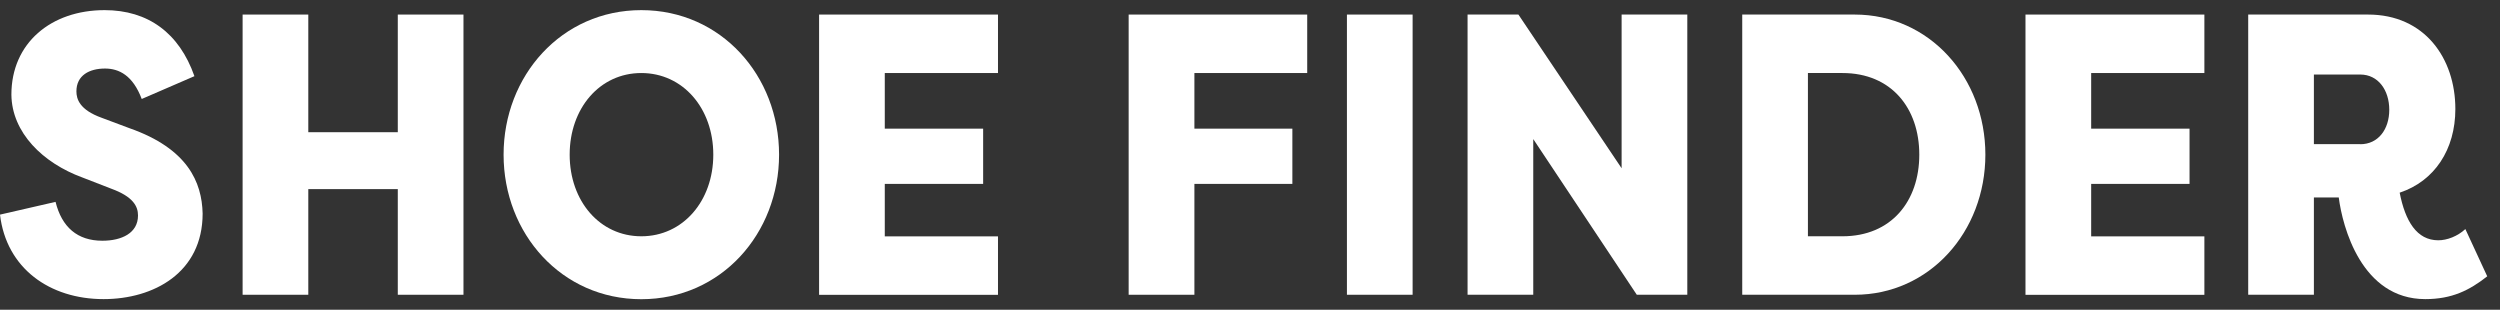 <svg width="113" height="14" viewBox="0 0 113 14" fill="none" xmlns="http://www.w3.org/2000/svg">
<rect x="0" y="0" width="113" height="14" fill="#333333" stroke="none"/>
<g id="Group 14">
<g id="Group 1">
<g id="Group">
<path id="Vector" d="M2.511 9.126C2.795 10.267 3.499 10.881 4.626 10.881C5.498 10.881 6.238 10.538 6.238 9.74C6.238 9.323 6.019 8.891 5.03 8.529L3.721 8.021C1.941 7.369 0.533 5.996 0.515 4.277C0.515 1.944 2.31 0.458 4.728 0.458C6.69 0.458 8.101 1.489 8.788 3.443L6.406 4.474C6.004 3.408 5.381 3.098 4.746 3.098C4.042 3.098 3.454 3.405 3.454 4.128C3.454 4.471 3.589 4.962 4.596 5.324L5.854 5.795C8.488 6.719 9.126 8.238 9.159 9.65C9.159 12.328 6.945 13.52 4.68 13.52C2.247 13.52 0.285 12.128 0 9.701L2.517 9.123L2.511 9.126Z" fill="white"/>
<path id="Vector_2" d="M17.98 13.323V8.548H13.935V13.323H10.966V0.658H13.935V5.976H17.98V0.658H20.949V13.323H17.98Z" fill="white"/>
<path id="Vector_3" d="M22.762 6.991C22.762 3.427 25.38 0.458 28.988 0.458C32.595 0.458 35.214 3.424 35.214 6.991C35.214 10.558 32.595 13.524 28.988 13.524C25.38 13.524 22.762 10.558 22.762 6.991ZM32.241 6.991C32.241 4.891 30.866 3.301 28.988 3.301C27.109 3.301 25.749 4.894 25.749 6.991C25.749 9.088 27.109 10.68 28.988 10.68C30.866 10.68 32.241 9.088 32.241 6.991Z" fill="white"/>
<path id="Vector_4" d="M37.023 13.323V0.658H45.109V3.301H39.992V5.815H44.438V8.312H39.992V10.684H45.109V13.326H37.023V13.323Z" fill="white"/>
<path id="Vector_5" d="M51.015 13.323V0.658H59.086V3.301H53.987V5.815H58.415V8.312H53.987V13.323H51.018H51.015Z" fill="white"/>
<path id="Vector_6" d="M63.85 13.323H60.881V0.658H63.85V13.323Z" fill="white"/>
<path id="Vector_7" d="M69.303 6.286V13.323H66.334V0.658H68.632L73.297 7.605V0.658H76.266V13.323H73.983L69.303 6.286Z" fill="white"/>
<path id="Vector_8" d="M78.749 13.323V0.658H83.833C87.207 0.658 89.739 3.498 89.739 6.991C89.739 10.483 87.204 13.323 83.833 13.323H78.749ZM81.718 10.68H83.279C85.493 10.68 86.752 9.088 86.752 6.991C86.752 4.894 85.493 3.301 83.279 3.301H81.718V10.684V10.68Z" fill="white"/>
<path id="Vector_9" d="M91.552 13.323V0.658H99.638V3.301H94.521V5.815H98.967V8.312H94.521V10.684H99.638V13.326H91.552V13.323Z" fill="white"/>
<path id="Vector_10" d="M108.465 8.709C108.717 9.995 109.238 10.861 110.209 10.861C110.61 10.861 111.081 10.68 111.434 10.354L112.423 12.49C111.617 13.123 110.829 13.52 109.622 13.52C106.736 13.52 105.88 10.244 105.712 8.926H104.588V13.323H101.619V0.658H107.039C109.589 0.658 110.982 2.629 110.982 4.929C110.982 6.758 110.041 8.186 108.465 8.709ZM106.686 6.519C107.492 6.519 107.995 5.85 107.995 4.962C107.995 4.073 107.492 3.369 106.686 3.369H104.588V6.516H106.686V6.519Z" fill="white"/>
</g>
</g>
</g>
</svg>
